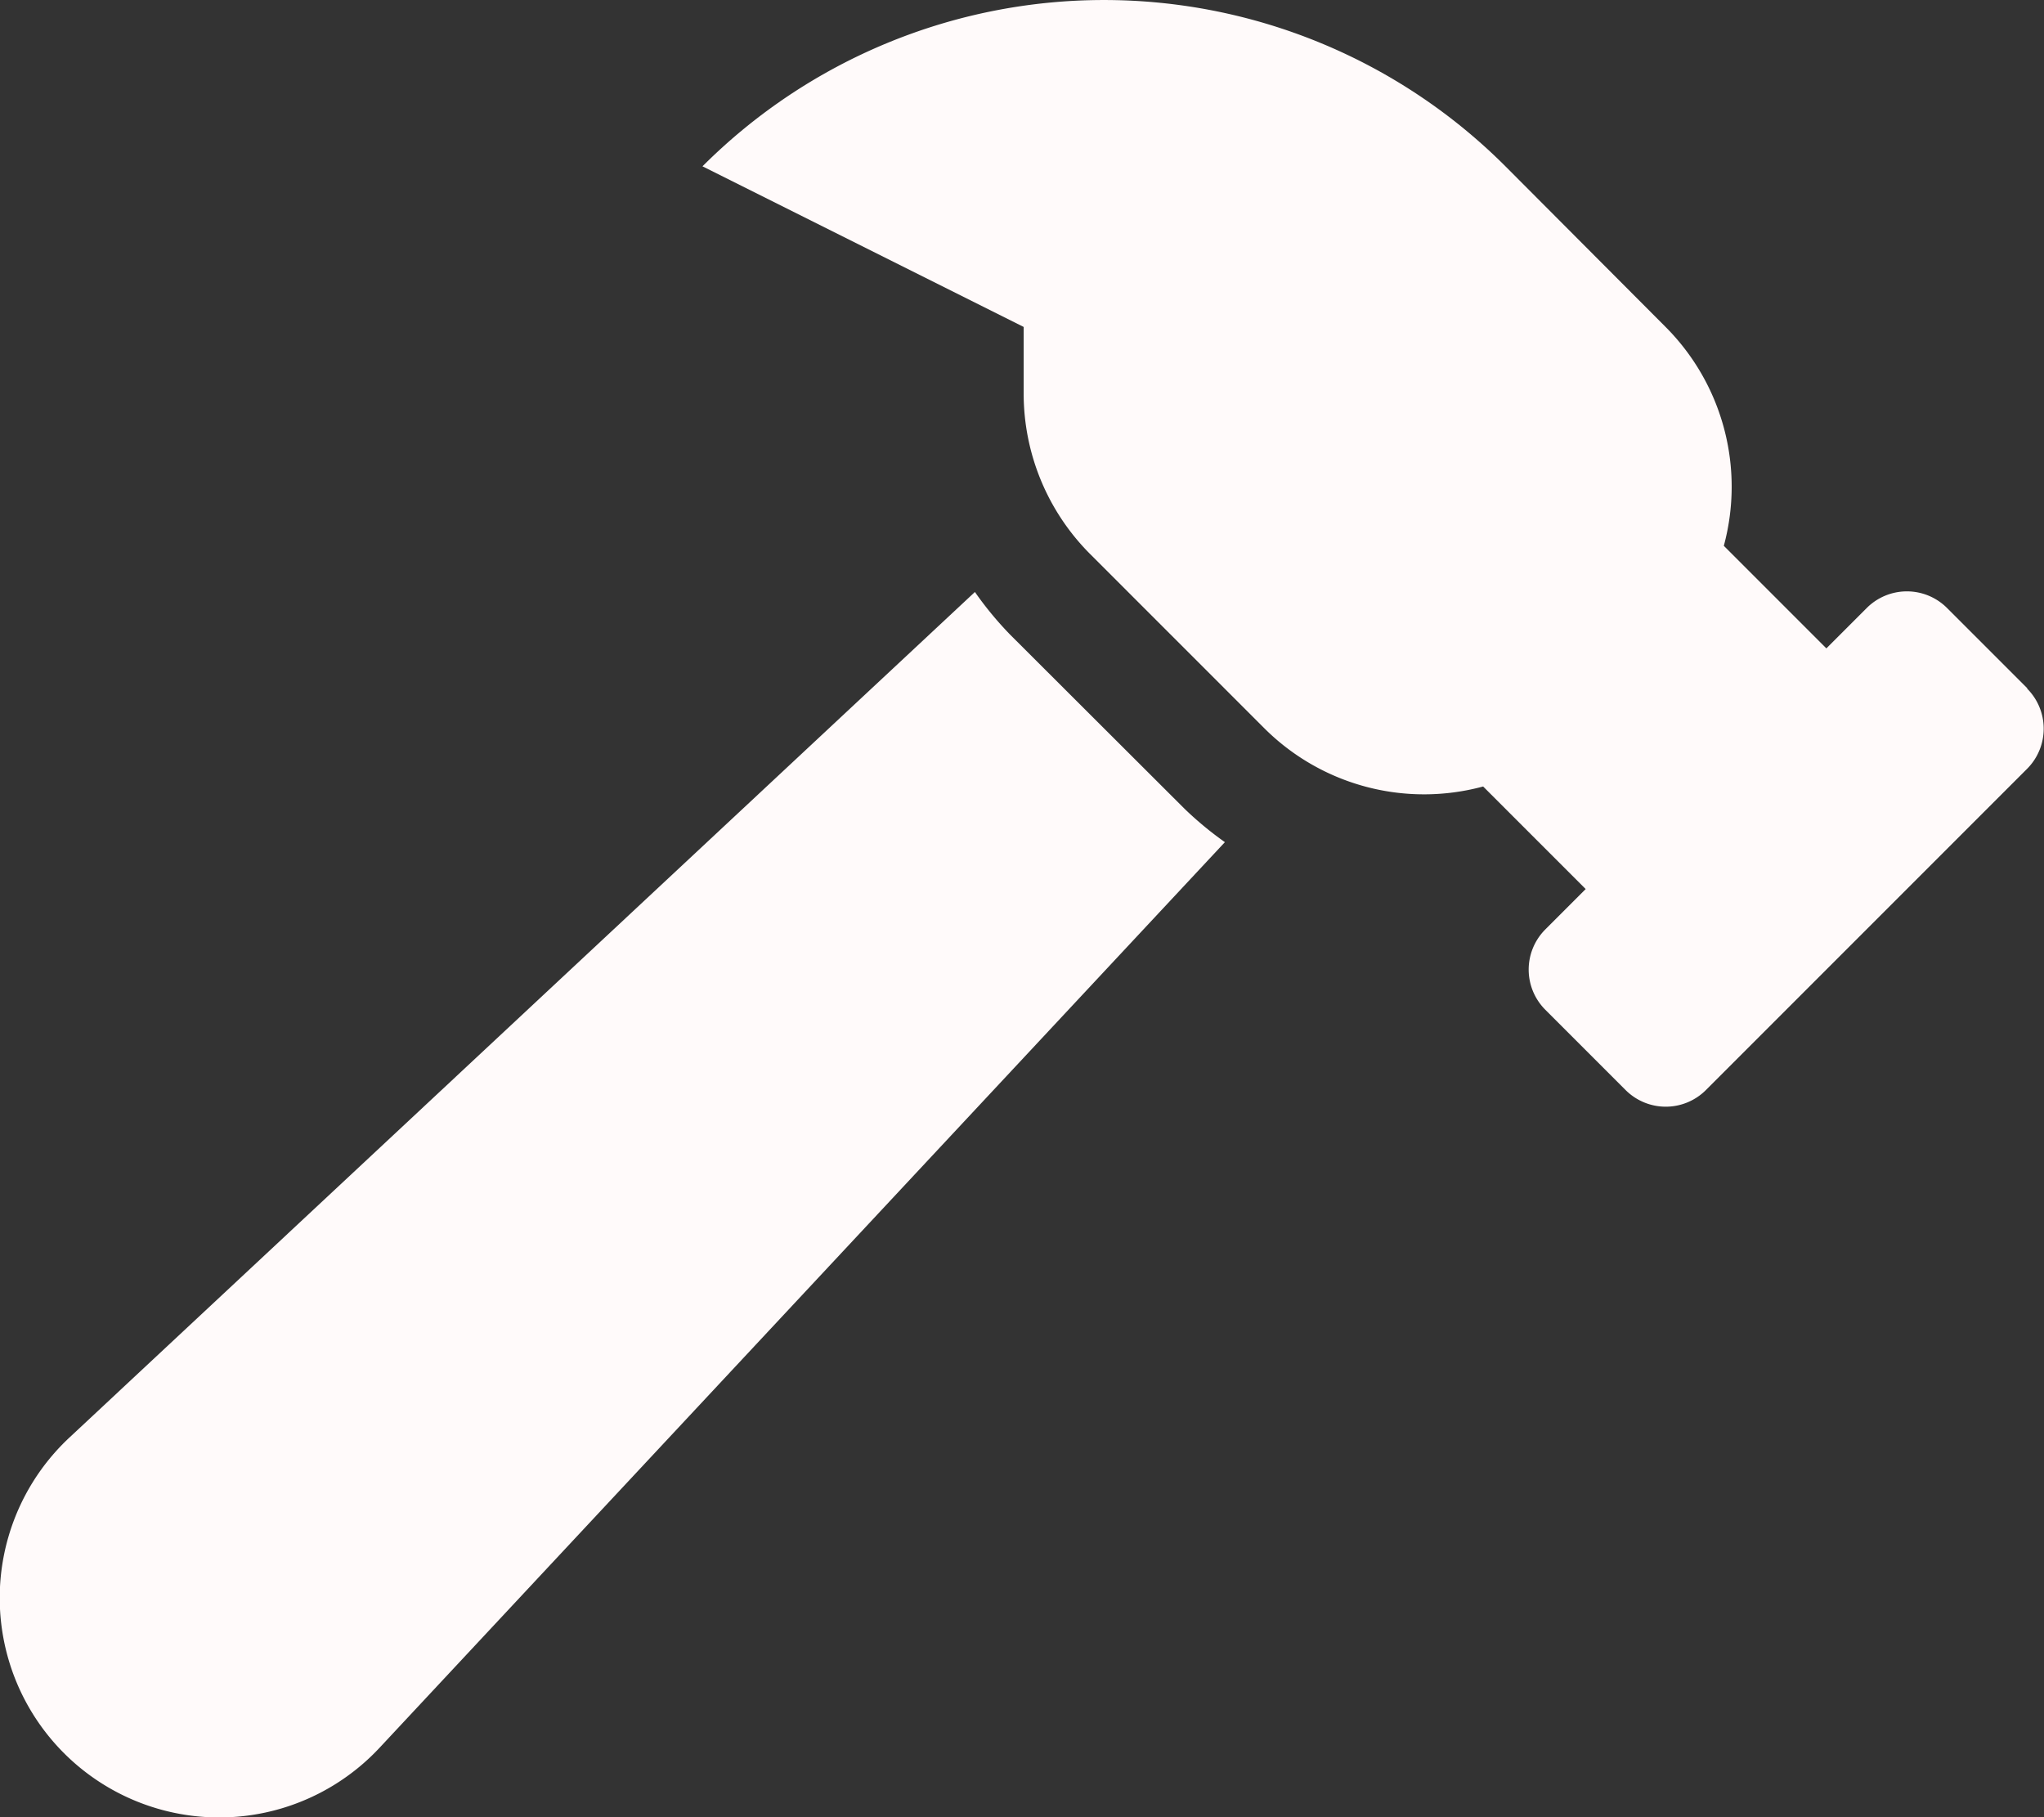 <?xml version="1.0" encoding="UTF-8"?>
<svg xmlns="http://www.w3.org/2000/svg" width="40.5" height="36" viewBox="0 0 40.5 36">
  <rect x="0" y="0" width="40.5" height="36" fill="#333333" stroke="none"/>
  <path id="Icon_awesome-hammer" data-name="Icon awesome-hammer" d="M40.17,13.636l-1.591-1.591a1.125,1.125,0,0,0-1.591,0l-.8.8-2.032-2.032a4.481,4.481,0,0,0-1.15-4.332L29.829,3.295a11.251,11.251,0,0,0-15.91,0l6.364,3.182V7.795A4.5,4.5,0,0,0,21.6,10.976l3.455,3.455a4.481,4.481,0,0,0,4.332,1.15l2.032,2.032-.8.8a1.125,1.125,0,0,0,0,1.591l1.591,1.591a1.125,1.125,0,0,0,1.591,0l6.364-6.364a1.125,1.125,0,0,0,0-1.59ZM20.01,12.568a6.824,6.824,0,0,1-.693-.84L1.381,28.474a4.348,4.348,0,1,0,6.145,6.145L24.27,16.684a6.836,6.836,0,0,1-.8-.662L20.01,12.568Z" transform="translate(0)" fill="snow"></path>
</svg>
